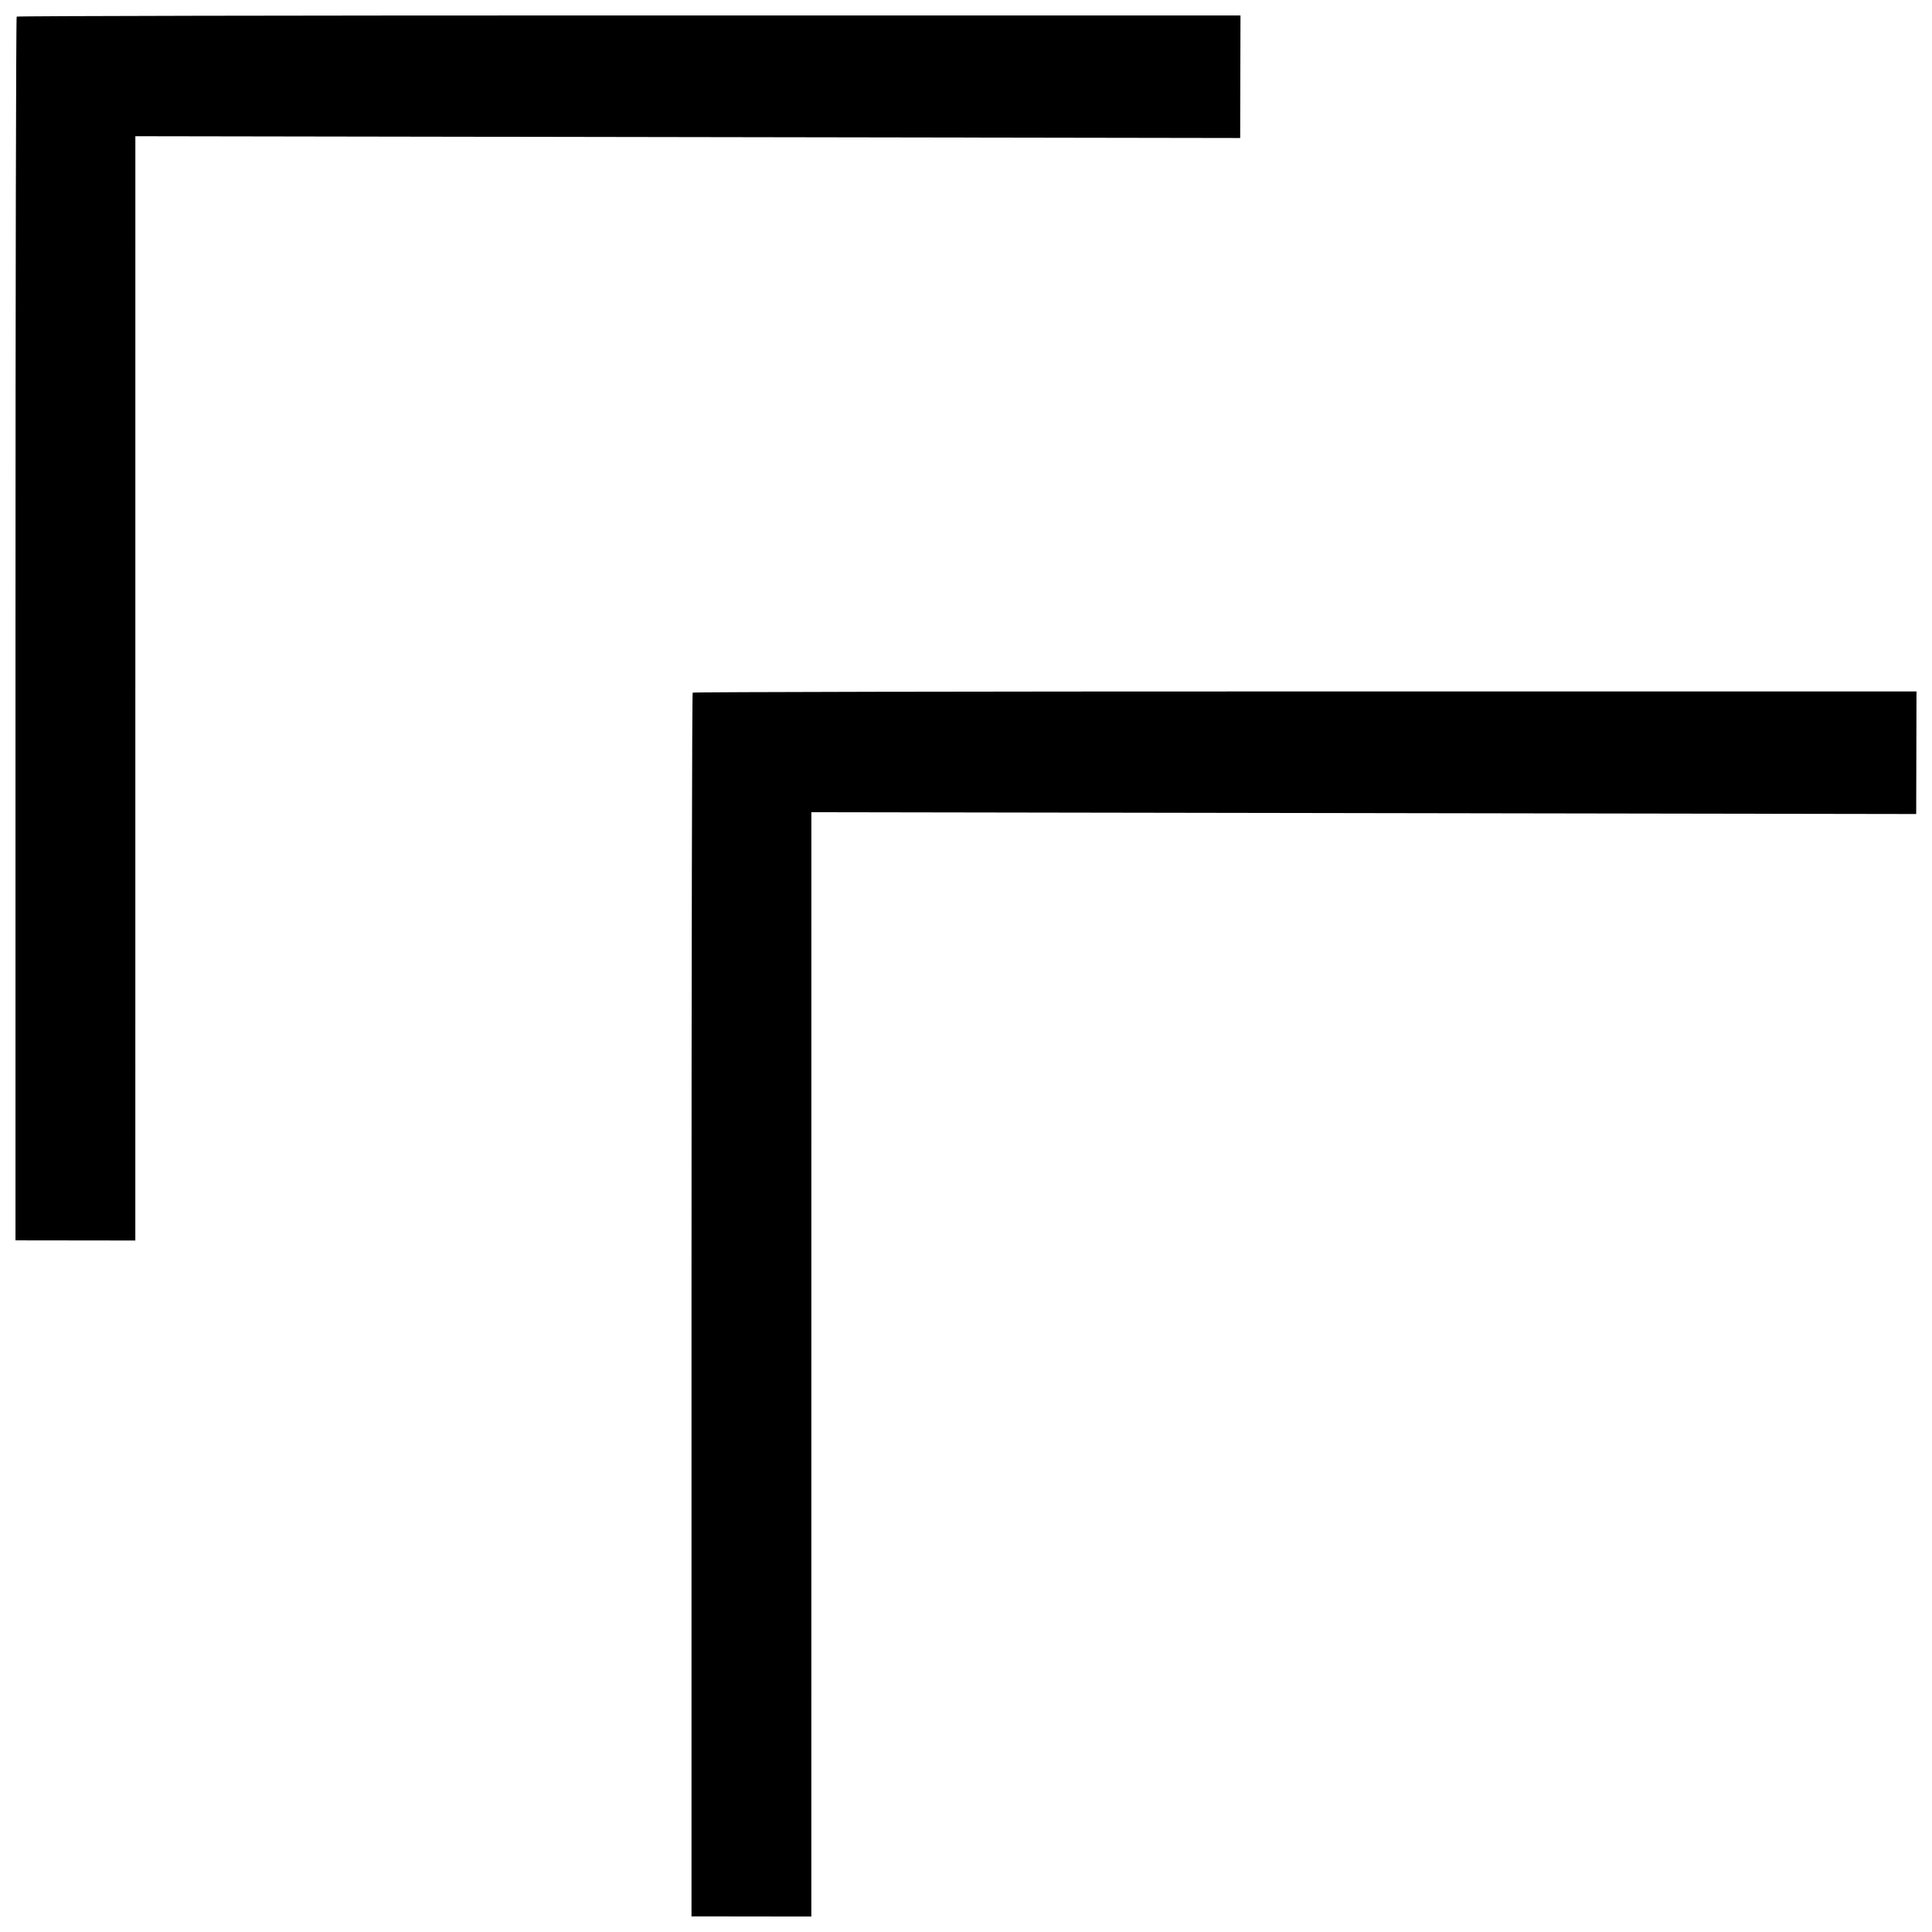 <?xml version="1.0" encoding="UTF-8"?>
<!-- Uploaded to: SVG Repo, www.svgrepo.com, Generator: SVG Repo Mixer Tools -->
<svg width="800px" height="800px" version="1.1" viewBox="144 144 512 512" xmlns="http://www.w3.org/2000/svg">
 <defs>
  <clipPath id="a">
   <path d="m148.09 148.09h503.81v503.81h-503.81z"/>
  </clipPath>
 </defs>
 <g clip-path="url(#a)">
  <path d="m310.74 148.09h162l-0.078 32.484-292.79-0.477-0.008 292.65-31.758-0.039v-161.99c0-89.094 0.141-162.13 0.316-162.31 0.176-0.176 73.219-0.32 162.32-0.316zm179.15 179.15h162l-0.078 32.484-292.79-0.477-0.008 292.65-31.758-0.039v-161.99c0-89.094 0.141-162.13 0.316-162.31 0.176-0.176 73.219-0.32 162.32-0.316z"/>
 </g>
</svg>